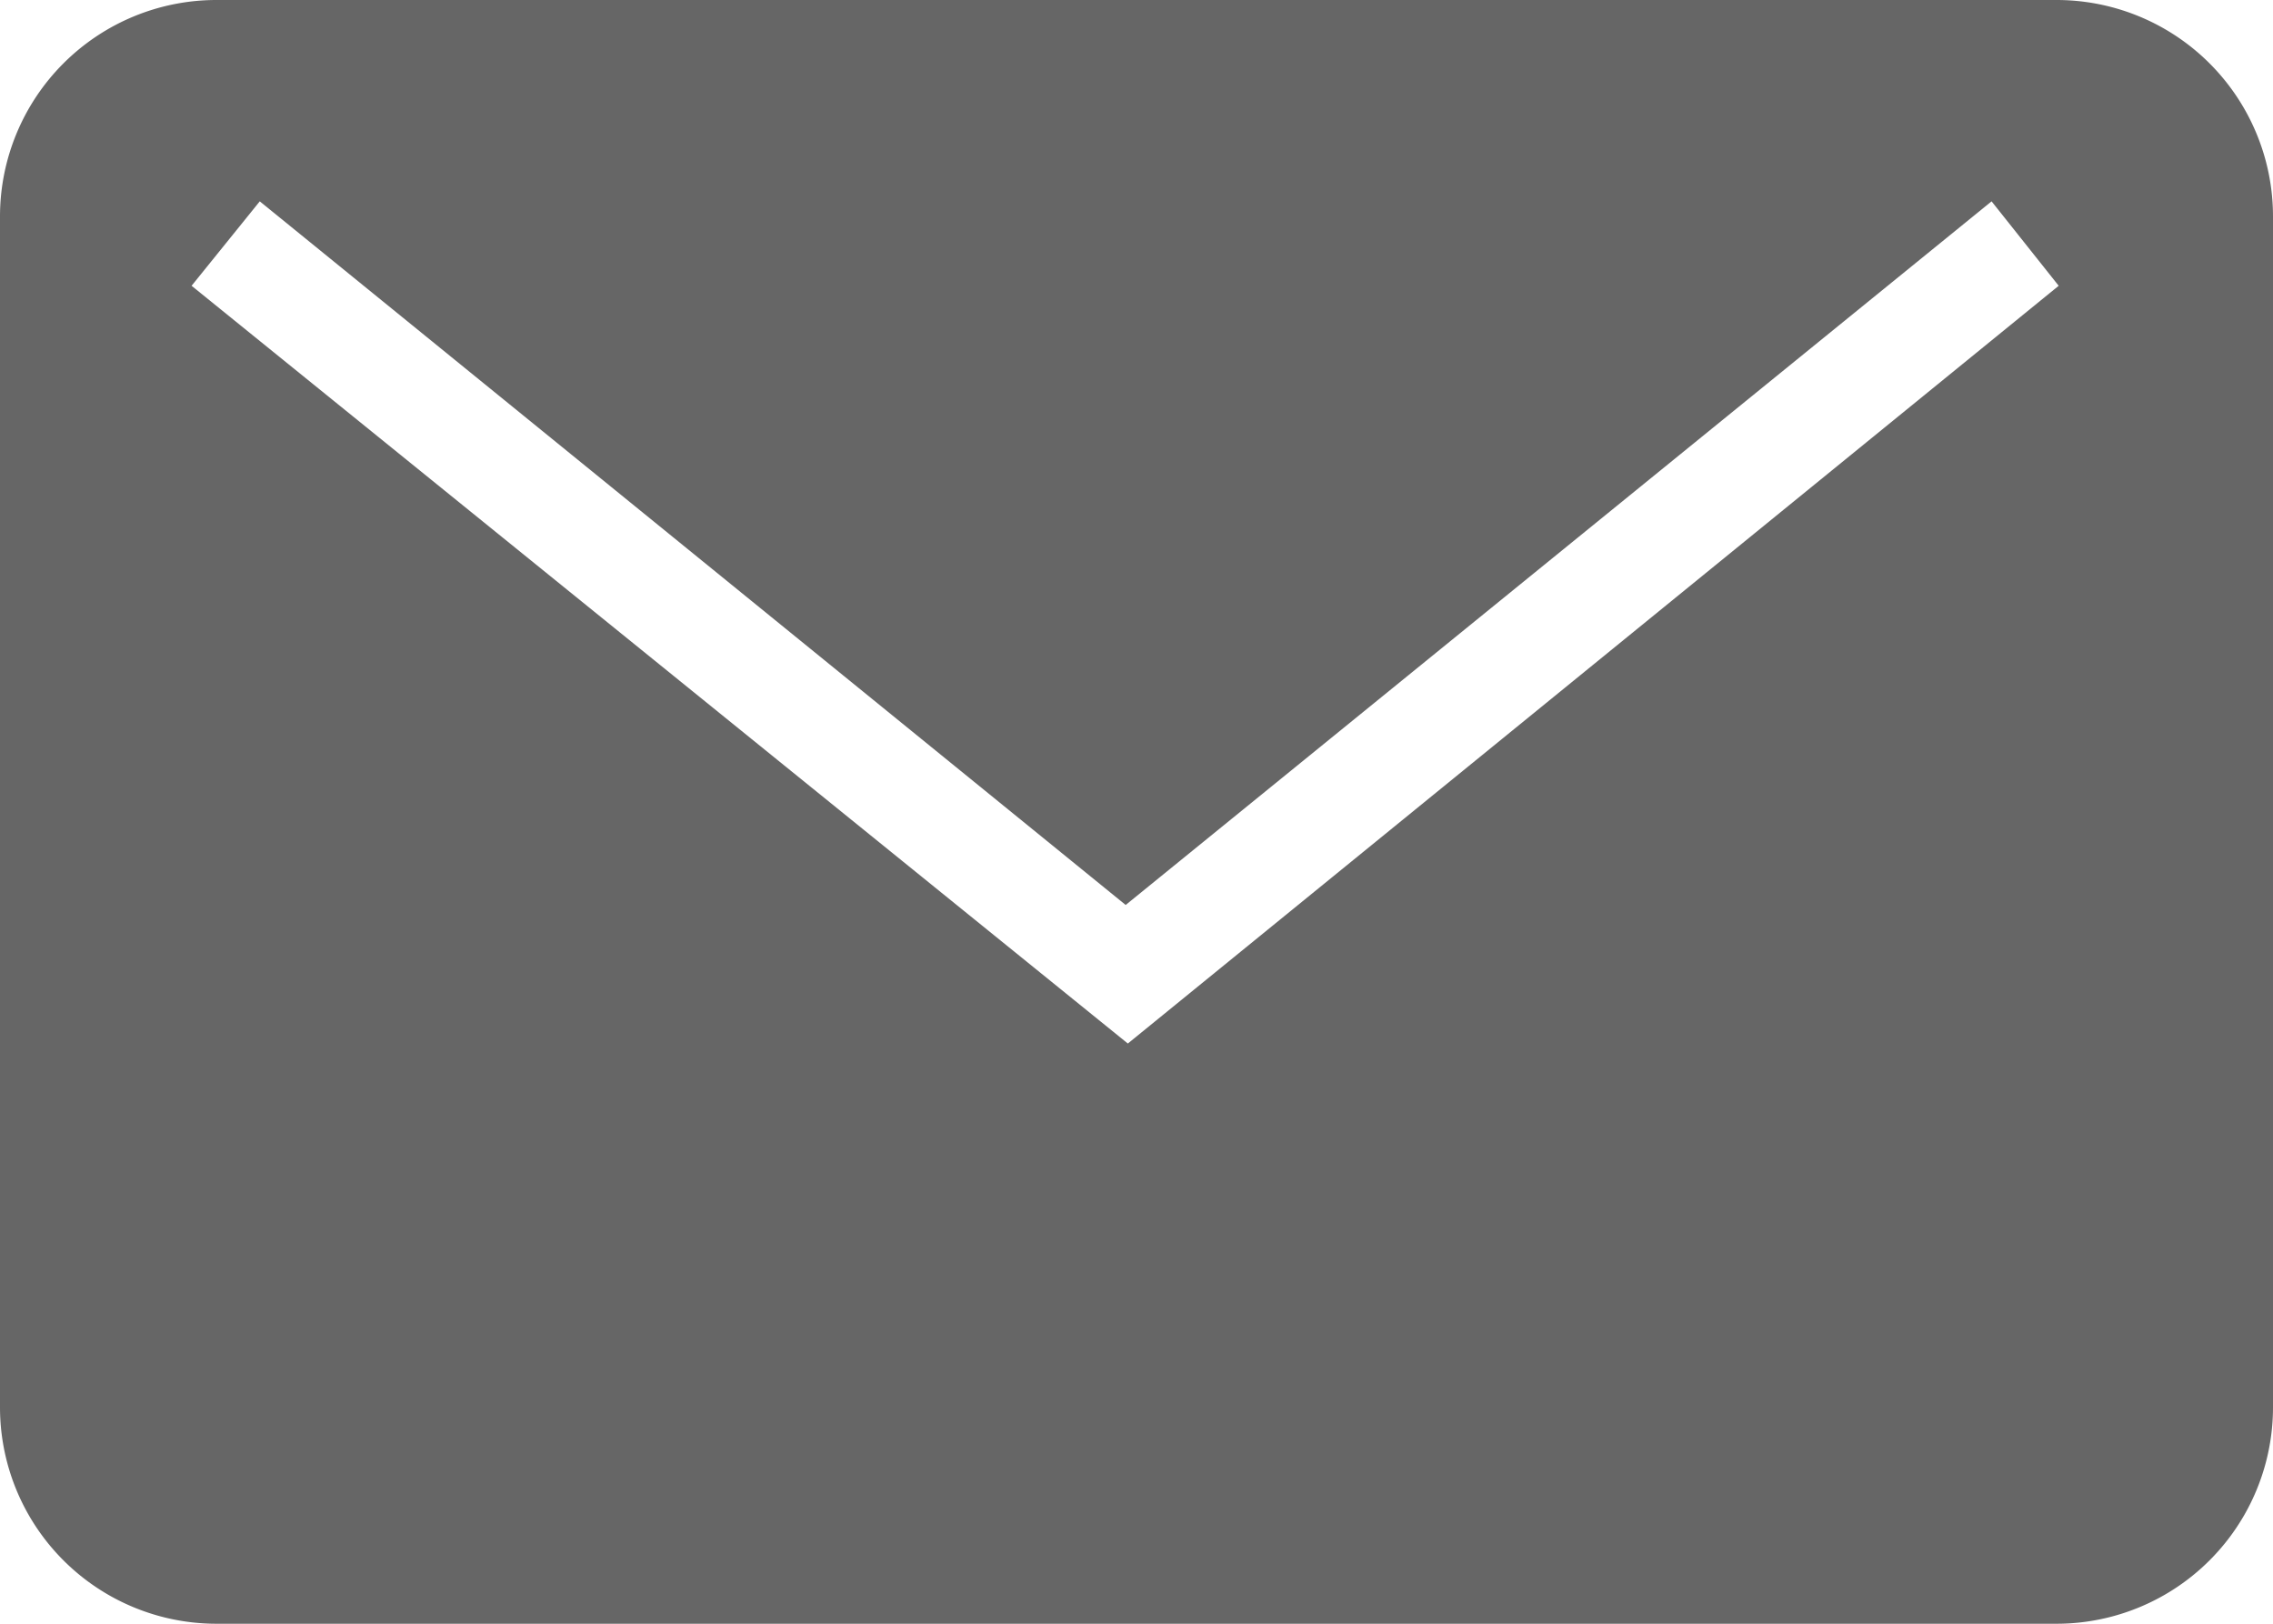 <svg xmlns="http://www.w3.org/2000/svg" viewBox="0 0 21 15" preserveAspectRatio="xMinYMid" width="21" height="15"><defs><style>.cls-1{fill:#666;}</style></defs><title>icon_mail</title><g id="レイヤー_2" data-name="レイヤー 2"><g id="レイヤー_1-2" data-name="レイヤー 1"><path class="cls-1" d="M19,0H2A2,2,0,0,0,0,2V13a2,2,0,0,0,2,2H19a2,2,0,0,0,2-2V2A2,2,0,0,0,19,0ZM10.42,9.64l-8.65-7,.63-.78,8,6.5,8-6.5.62.78Z"/></g></g></svg>